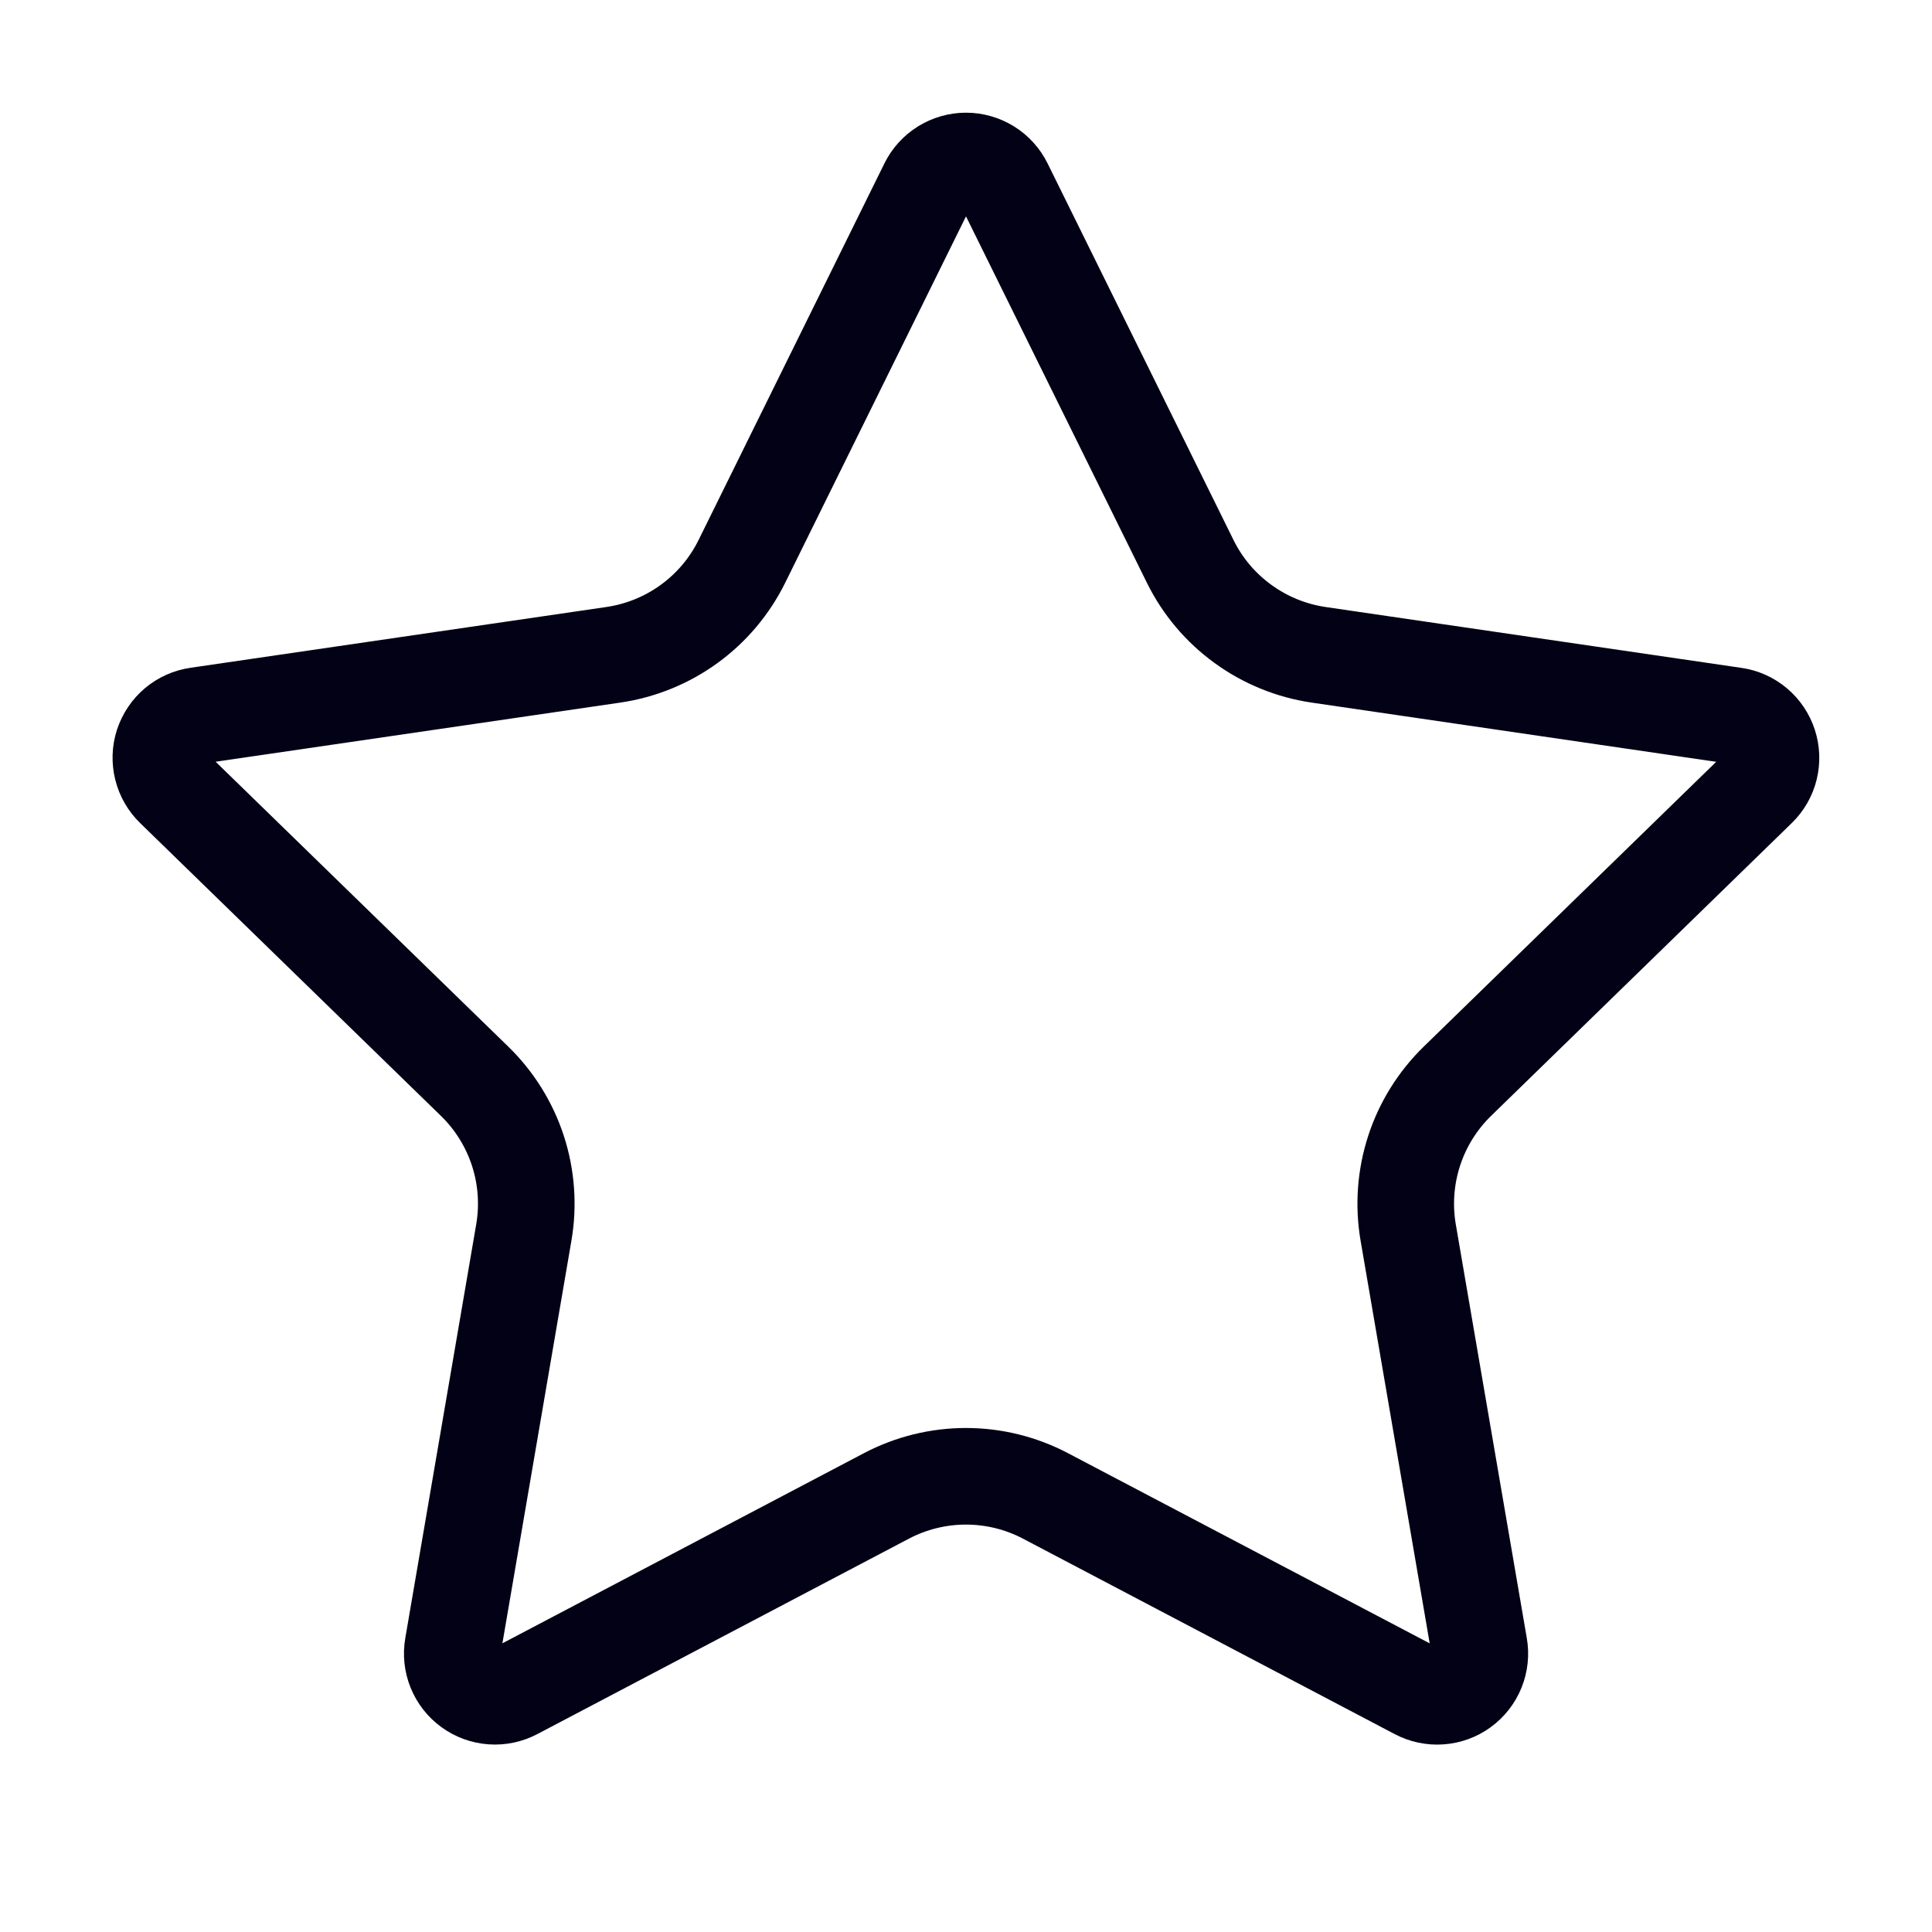 <svg width="40" height="40" viewBox="0 0 40 40" fill="none" xmlns="http://www.w3.org/2000/svg">
<path d="M19.208 3.825C19.281 3.677 19.394 3.553 19.534 3.466C19.674 3.38 19.835 3.333 20 3.333C20.165 3.333 20.326 3.38 20.466 3.466C20.606 3.553 20.719 3.677 20.792 3.825L24.642 11.623C24.895 12.137 25.27 12.581 25.733 12.917C26.196 13.254 26.733 13.473 27.3 13.557L35.91 14.817C36.073 14.84 36.226 14.909 36.352 15.015C36.478 15.121 36.572 15.261 36.623 15.418C36.674 15.574 36.68 15.742 36.641 15.902C36.602 16.062 36.518 16.208 36.4 16.323L30.173 22.387C29.763 22.787 29.455 23.281 29.278 23.826C29.101 24.371 29.058 24.951 29.155 25.517L30.625 34.083C30.654 34.246 30.636 34.414 30.574 34.568C30.512 34.721 30.408 34.854 30.274 34.952C30.14 35.049 29.982 35.107 29.816 35.118C29.651 35.13 29.486 35.094 29.34 35.017L21.643 30.97C21.136 30.704 20.572 30.565 19.999 30.565C19.426 30.565 18.862 30.704 18.355 30.97L10.66 35.017C10.514 35.094 10.349 35.129 10.184 35.117C10.019 35.105 9.861 35.048 9.727 34.95C9.593 34.853 9.49 34.72 9.428 34.567C9.366 34.414 9.348 34.246 9.377 34.083L10.845 25.518C10.942 24.953 10.9 24.372 10.723 23.827C10.545 23.281 10.238 22.787 9.827 22.387L3.6 16.325C3.481 16.21 3.397 16.064 3.357 15.903C3.317 15.743 3.322 15.574 3.373 15.417C3.425 15.26 3.519 15.12 3.645 15.013C3.772 14.907 3.926 14.838 4.09 14.815L12.698 13.557C13.265 13.474 13.804 13.255 14.268 12.918C14.731 12.582 15.106 12.137 15.36 11.623L19.208 3.825Z" stroke="#030115" stroke-width="2" stroke-linecap="round" stroke-linejoin="round"/>
</svg>
